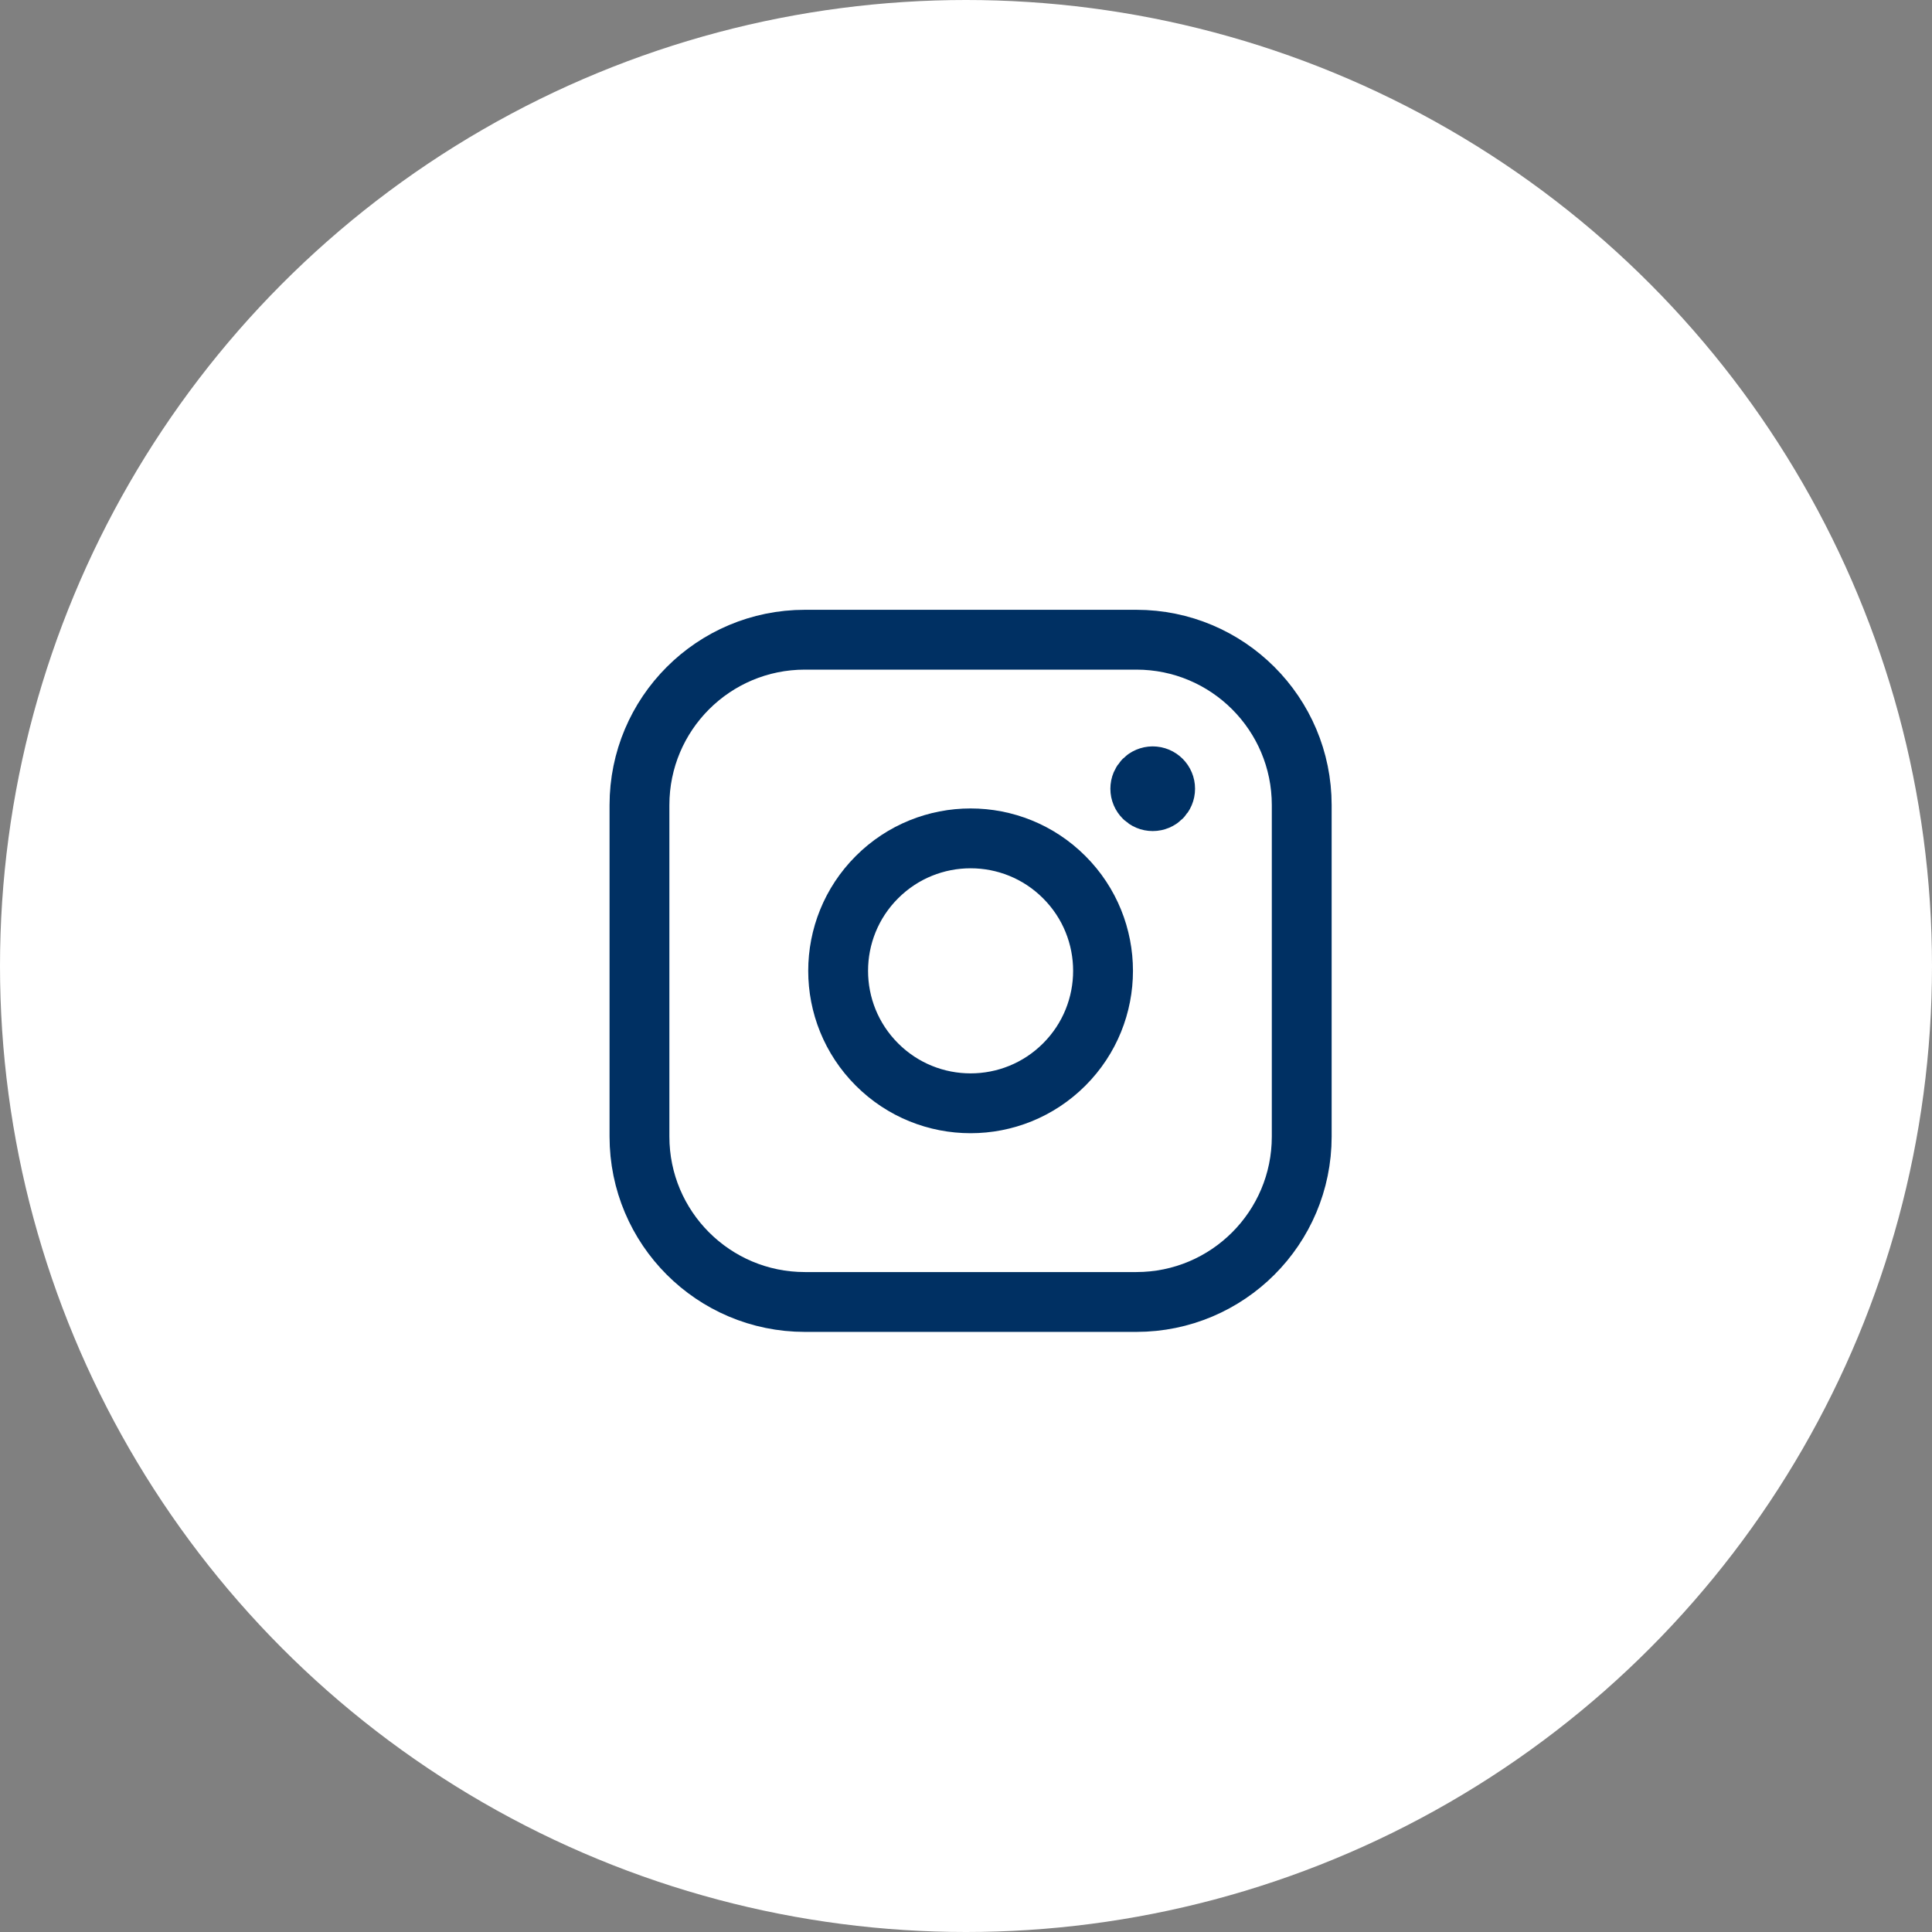<svg xmlns="http://www.w3.org/2000/svg" width="70" height="70" viewBox="0 0 70 70" fill="none"><rect x="0" y="0" width="70" height="70" fill="#808080" stroke="none"/><circle cx="35" cy="35" r="35" transform="rotate(180 35 35)" fill="white"></circle><path fill-rule="evenodd" clip-rule="evenodd" d="M29.163 23.178H41.172C44.481 23.178 47.164 25.86 47.164 29.171V41.181C47.164 44.489 44.482 47.173 41.171 47.173H29.163C25.853 47.173 23.169 44.491 23.169 41.179V29.171C23.169 25.861 25.851 23.178 29.163 23.178V23.178Z" stroke="#003063" stroke-width="2.168" stroke-linecap="round" stroke-linejoin="round"></path><path d="M41.764 28.127C41.516 28.128 41.315 28.33 41.315 28.578C41.315 28.826 41.517 29.027 41.765 29.027C42.013 29.027 42.215 28.826 42.215 28.578C42.216 28.328 42.013 28.127 41.764 28.127" stroke="#003063" stroke-width="2.168" stroke-linecap="round" stroke-linejoin="round"></path><path d="M38.56 31.782C40.434 33.656 40.434 36.694 38.56 38.568C36.686 40.443 33.647 40.443 31.773 38.568C29.899 36.694 29.899 33.656 31.773 31.782C33.647 29.907 36.686 29.907 38.56 31.782" stroke="#003063" stroke-width="2.168" stroke-linecap="round" stroke-linejoin="round"></path></svg>